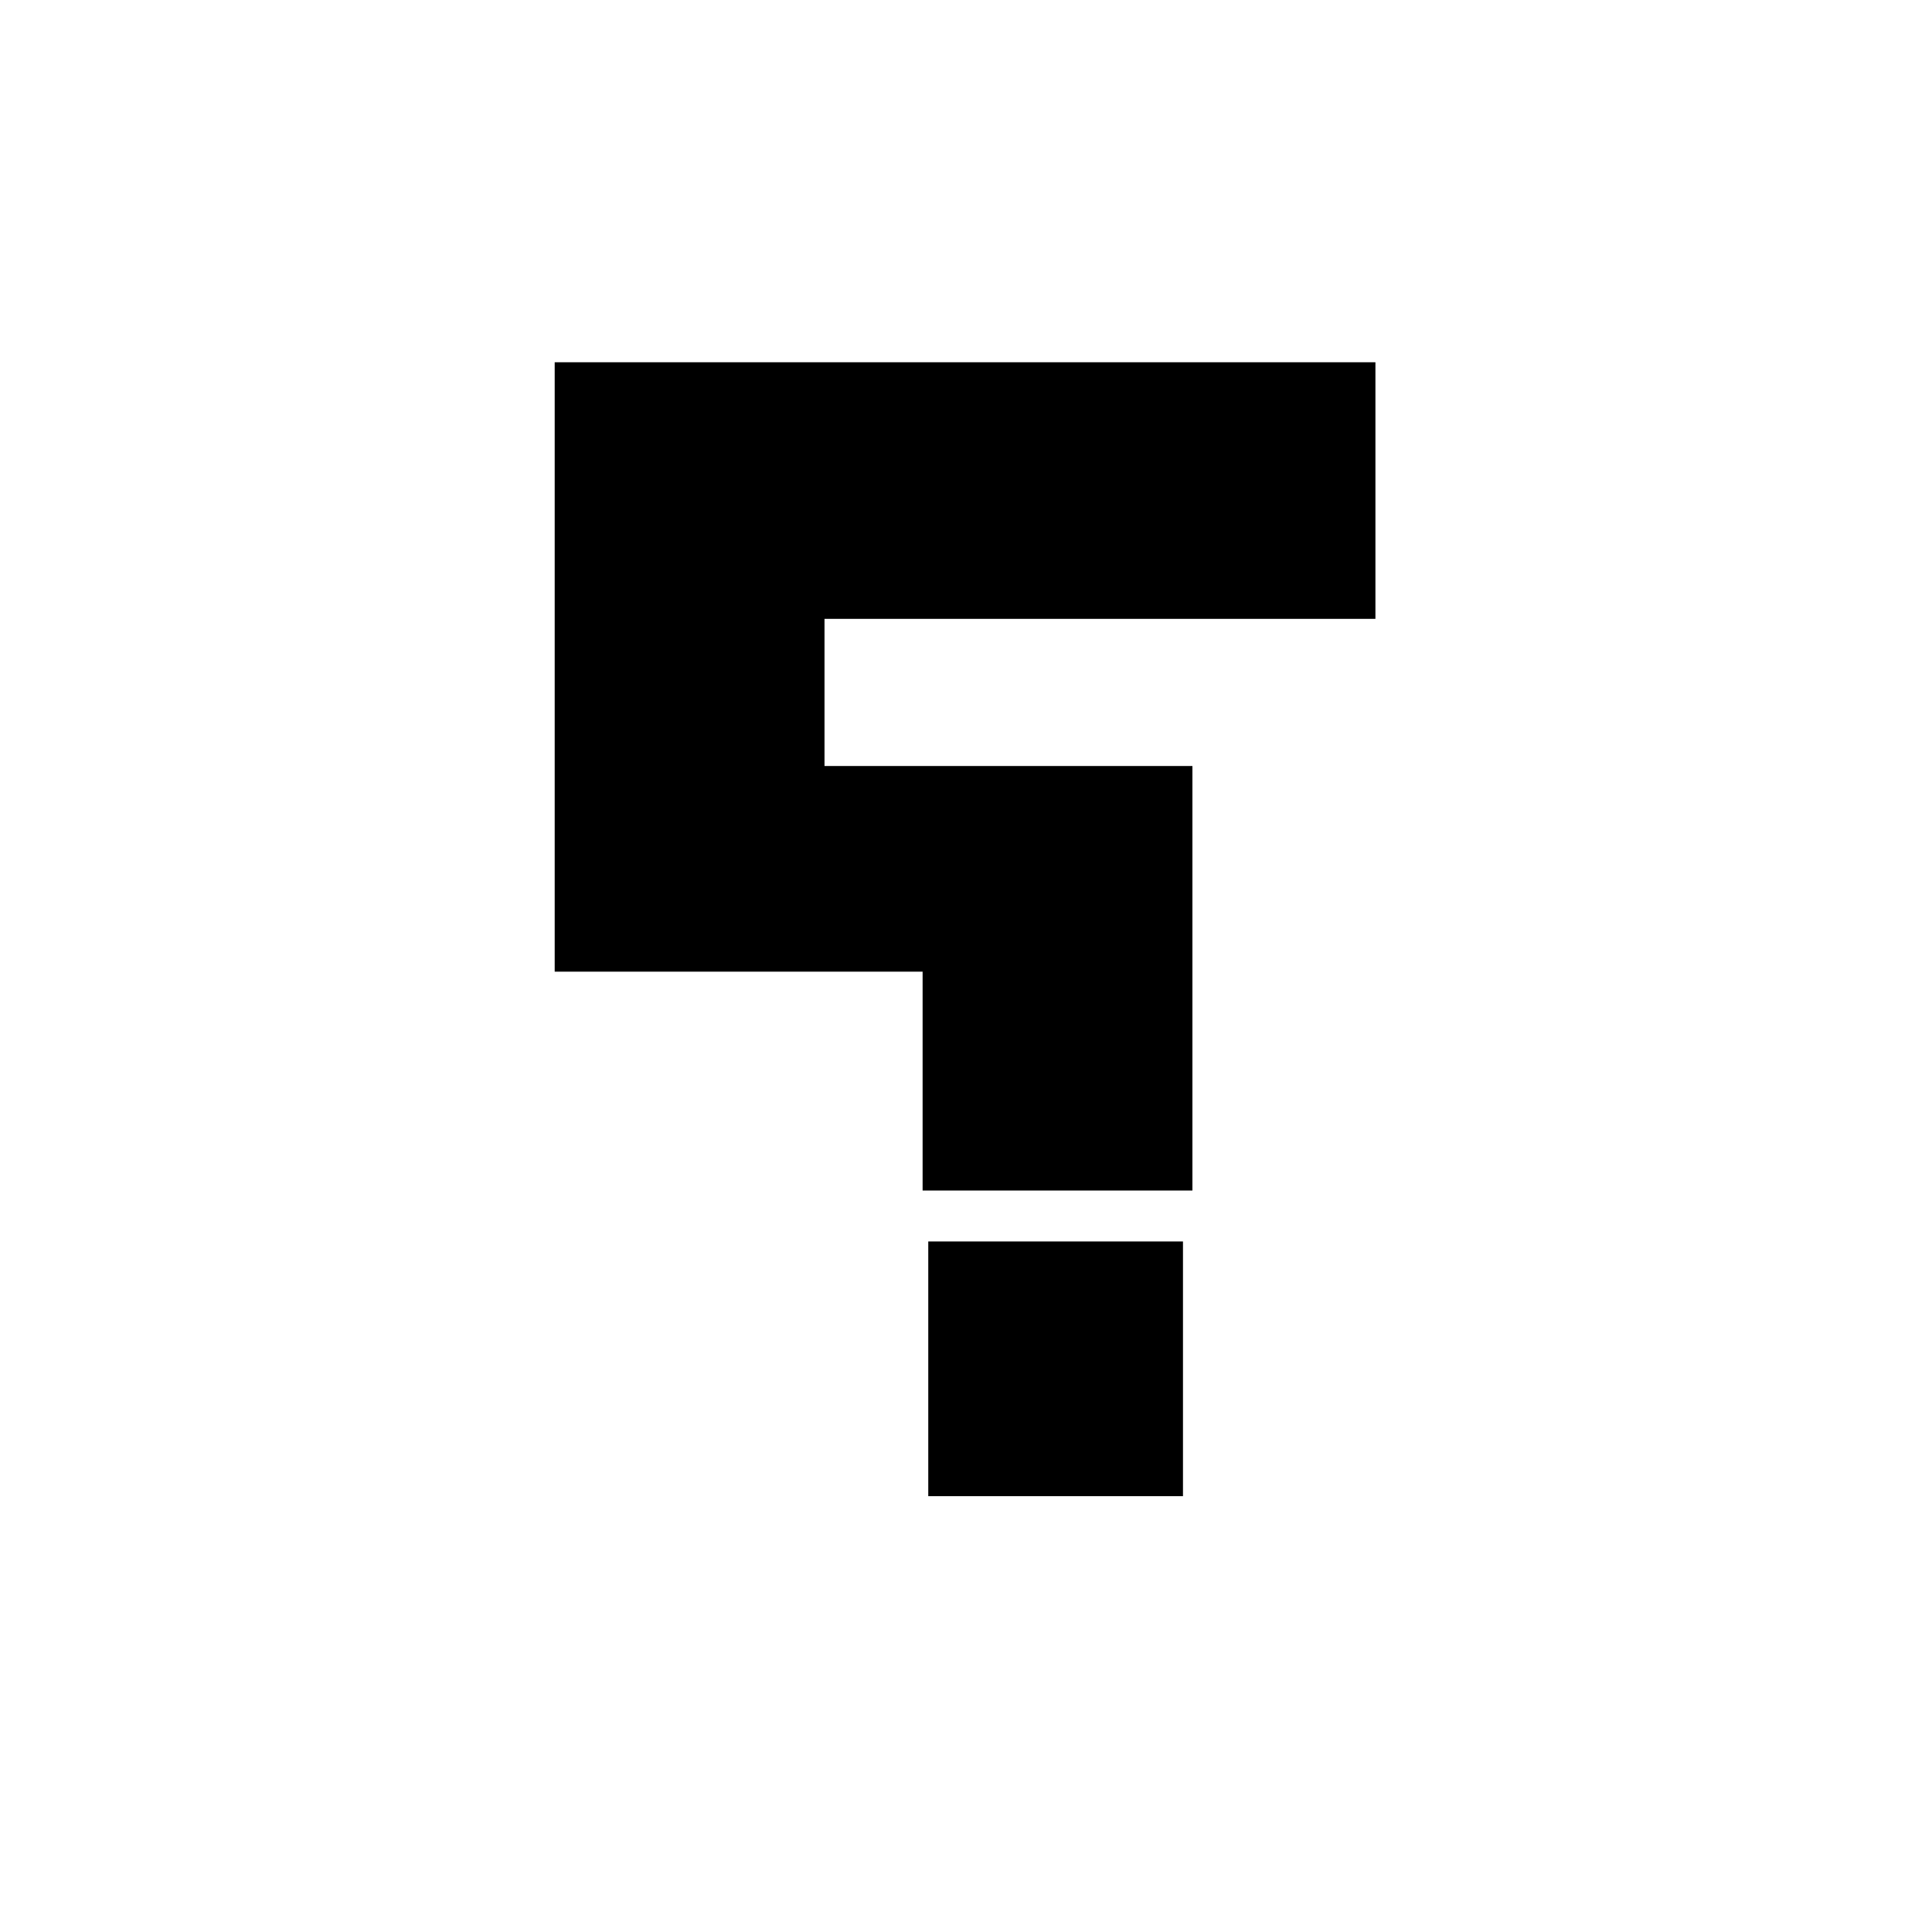<?xml version="1.0" standalone="no"?>
<!DOCTYPE svg PUBLIC "-//W3C//DTD SVG 20010904//EN"
 "http://www.w3.org/TR/2001/REC-SVG-20010904/DTD/svg10.dtd">
<svg version="1.0" xmlns="http://www.w3.org/2000/svg"
 width="1024pt" height="1024pt" viewBox="0 0 1024 1024"
 preserveAspectRatio="xMidYMid meet">

<g transform="translate(0,1024) scale(0.1,-0.1)"
fill="#000000" stroke="none">
<path d="M2940 6705 l0 -1615 975 0 975 0 0 -580 0 -580 715 0 715 0 0 1125 0
1125 -975 0 -975 0 0 390 0 390 1460 0 1460 0 0 680 0 680 -2175 0 -2175 0 0
-1615z"/>
<path d="M4920 2985 l0 -675 675 0 675 0 0 675 0 675 -675 0 -675 0 0 -675z"/>
</g>
</svg>

